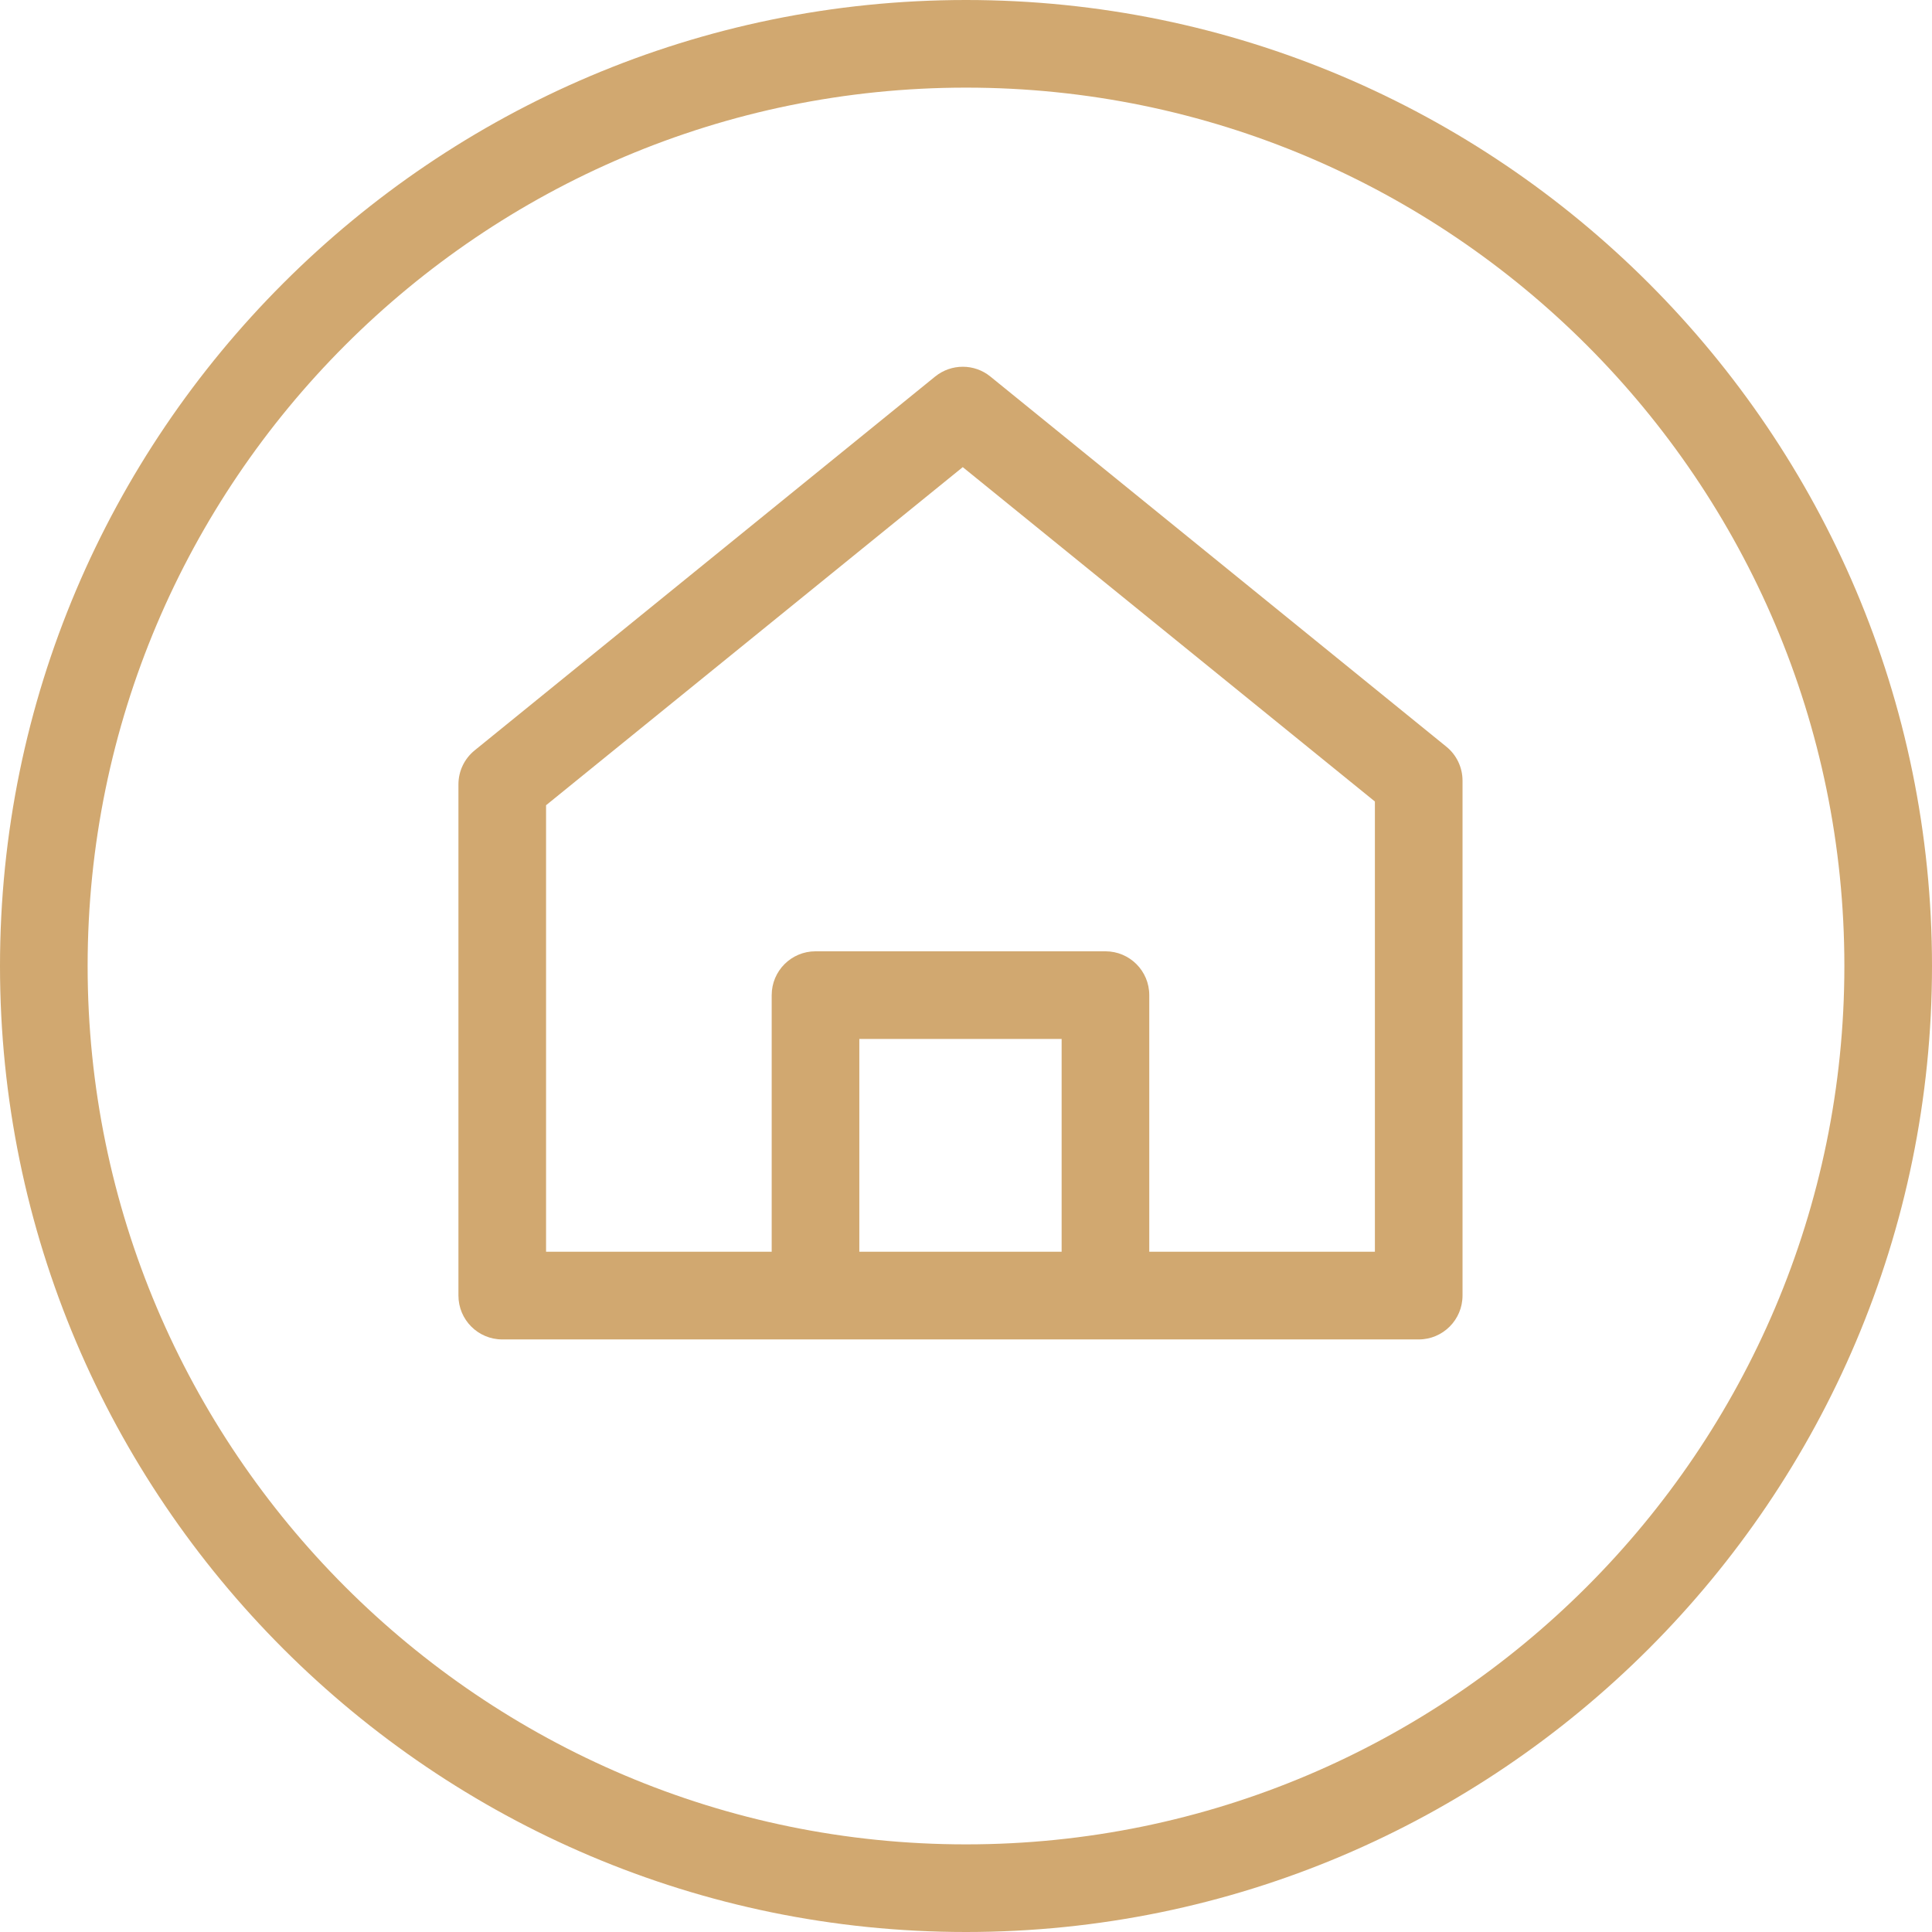 <svg width="28" height="28" viewBox="0 0 28 28" fill="none" xmlns="http://www.w3.org/2000/svg">
<path d="M14 0C6.28 0 0 6.28 0 14C0 21.72 6.28 28 14 28C21.72 28 28 21.72 28 14C28 6.28 21.72 0 14 0ZM14 26.73C6.98 26.73 1.27 21.018 1.27 14C1.27 6.98 6.98 1.27 14 1.27C21.018 1.27 26.73 6.98 26.73 14C26.73 21.018 21.018 26.73 14 26.73Z" fill="#D1A870"/>
<path d="M20.961 10.821L14.353 5.457C14.121 5.268 13.787 5.268 13.553 5.457L6.879 10.875C6.73 10.996 6.644 11.176 6.644 11.368V18.776C6.644 19.127 6.928 19.412 7.279 19.412H20.561C20.912 19.412 21.196 19.127 21.196 18.776V11.313C21.196 11.123 21.11 10.941 20.961 10.821ZM15.386 18.141H12.454V15.057H15.386V18.141ZM19.926 18.141H16.656V14.422C16.656 14.071 16.372 13.787 16.021 13.787H11.819C11.468 13.787 11.184 14.071 11.184 14.422V18.141H7.914V11.67L13.953 6.77L19.926 11.616V18.141Z" fill="#D1A870"/>
</svg>
